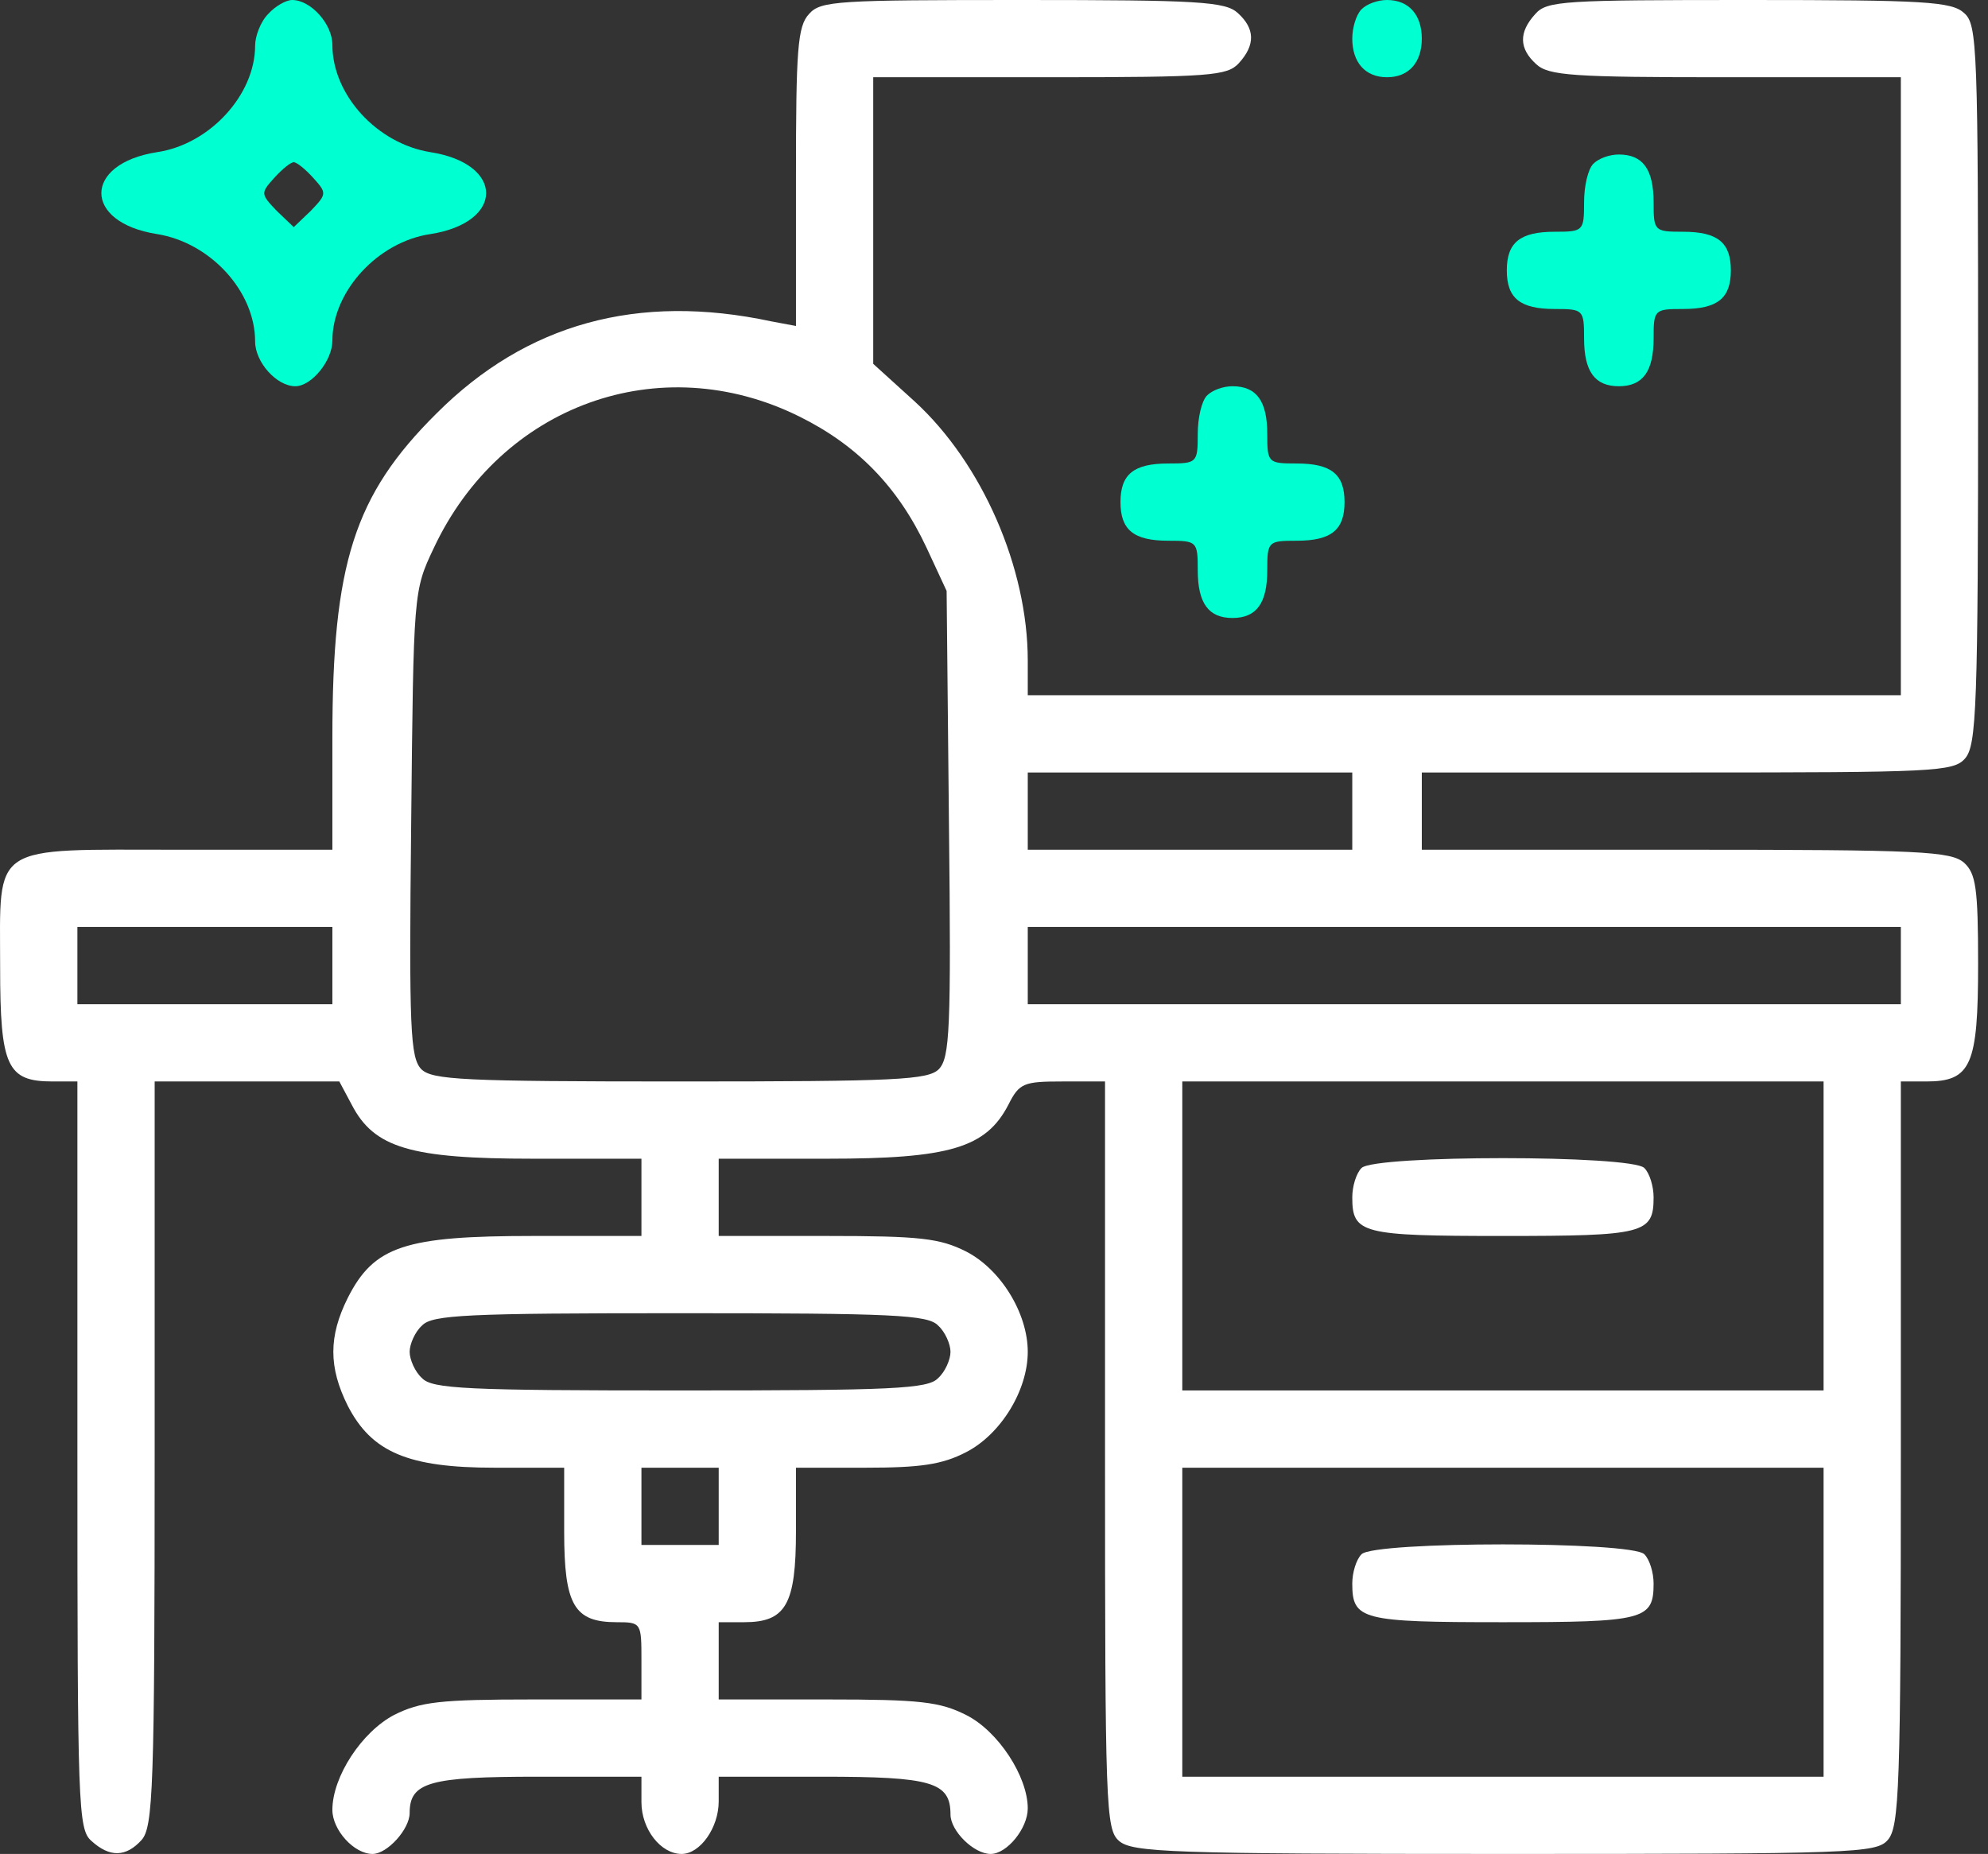 <svg xmlns="http://www.w3.org/2000/svg" width="119" height="111" viewBox="0 0 119 111" fill="none"><rect x="0" y="0" width="119" height="111" fill="#333333" stroke="none"/><path d="M16.057 0.833C15.594 1.295 15.271 2.174 15.271 2.729C15.271 5.689 12.542 8.649 9.397 9.111C4.957 9.805 4.957 13.32 9.397 14.014C12.588 14.523 15.271 17.436 15.271 20.442C15.271 21.691 16.566 23.125 17.676 23.125C18.647 23.125 19.896 21.599 19.896 20.396C19.896 17.436 22.624 14.476 25.769 14.014C30.209 13.32 30.209 9.805 25.769 9.111C22.578 8.602 19.896 5.689 19.896 2.683C19.896 1.434 18.601 5.28991e-06 17.491 5.28991e-06C17.121 5.28991e-06 16.473 0.37 16.057 0.833ZM18.739 10.637C19.572 11.562 19.572 11.609 18.601 12.626L17.583 13.598L16.566 12.626C15.594 11.609 15.594 11.562 16.427 10.637C16.889 10.129 17.398 9.713 17.583 9.713C17.768 9.713 18.277 10.129 18.739 10.637Z" fill="#00FFD1"></path><path d="M48.432 0.833C47.738 1.573 47.646 2.96 47.646 10.637V19.517L46.166 19.24C38.164 17.529 31.504 19.379 26.139 24.744C21.191 29.646 19.896 33.763 19.896 44.169V50.875H10.738C-0.686 50.875 0.008 50.413 0.008 57.905C0.008 63.871 0.424 64.75 3.153 64.75H4.633V87.089C4.633 108.179 4.679 109.52 5.466 110.214C6.576 111.231 7.547 111.185 8.472 110.168C9.166 109.381 9.258 107.115 9.258 87.043V64.75H14.808H20.312L21.052 66.138C22.393 68.728 24.567 69.375 31.921 69.375H38.396V71.688V74H31.921C24.243 74 22.393 74.601 20.821 77.7C19.664 80.013 19.664 81.862 20.821 84.175C22.254 86.95 24.428 87.875 29.608 87.875H33.771V91.714C33.771 96.108 34.372 97.125 36.916 97.125C38.396 97.125 38.396 97.171 38.396 99.438V101.75H31.921C26.324 101.75 25.168 101.889 23.596 102.675C21.653 103.693 19.896 106.375 19.896 108.364C19.896 109.566 21.191 111 22.301 111C23.179 111 24.521 109.52 24.521 108.549C24.521 106.699 25.723 106.375 32.198 106.375H38.396V107.901C38.396 109.52 39.552 111 40.801 111C41.911 111 43.021 109.428 43.021 107.855V106.375H49.218C55.786 106.375 56.896 106.699 56.896 108.641C56.896 109.613 58.283 111 59.301 111C60.272 111 61.521 109.474 61.521 108.271C61.521 106.375 59.763 103.646 57.821 102.675C56.248 101.889 55.092 101.75 49.496 101.75H43.021V99.438V97.125H44.547C47.044 97.125 47.646 96.061 47.646 91.668V87.875H51.808C55.092 87.875 56.387 87.69 57.821 86.95C59.902 85.886 61.521 83.25 61.521 80.938C61.521 78.625 59.902 75.989 57.821 74.925C56.248 74.139 55.092 74 49.496 74H43.021V71.688V69.375H49.496C56.849 69.375 59.023 68.728 60.364 66.138C61.012 64.843 61.289 64.75 63.602 64.75H66.146V87.089C66.146 108.179 66.192 109.52 66.978 110.214C67.764 110.908 70.031 111 90.057 111C110.962 111 112.303 110.954 112.997 110.168C113.691 109.381 113.783 107.115 113.783 87.043V64.75H115.309C117.992 64.75 118.408 63.779 118.408 57.72C118.408 53.141 118.269 52.309 117.576 51.661C116.789 50.968 114.986 50.875 100.926 50.875H85.108V48.562V46.25H100.972C115.772 46.25 116.928 46.204 117.622 45.417C118.316 44.631 118.408 42.411 118.408 23.032C118.408 2.775 118.362 1.48 117.576 0.786C116.836 0.093 115.217 2.53916e-05 104.672 2.53916e-05C93.618 2.53916e-05 92.601 0.046 91.907 0.833C90.889 1.943 90.936 2.914 91.953 3.839C92.693 4.533 94.173 4.625 103.284 4.625H113.783V23.125V41.625H87.652H61.521V39.544C61.521 33.994 58.792 27.75 54.768 24.05L52.271 21.784V13.227V4.625H62.816C72.482 4.625 73.453 4.533 74.147 3.793C75.164 2.683 75.118 1.711 74.101 0.786C73.361 0.093 71.742 2.53916e-05 61.197 2.53916e-05C50.143 2.53916e-05 49.126 0.046 48.432 0.833ZM47.831 24.929C51.299 26.64 53.751 29.137 55.462 32.791L56.664 35.381L56.803 49.303C56.942 61.697 56.849 63.316 56.202 64.01C55.554 64.657 53.704 64.75 40.708 64.75C27.712 64.75 25.862 64.657 25.214 64.01C24.567 63.316 24.474 61.697 24.613 49.303C24.752 35.428 24.752 35.381 25.954 32.837C29.978 24.235 39.506 20.812 47.831 24.929ZM80.946 48.562V50.875H71.233H61.521V48.562V46.25H71.233H80.946V48.562ZM19.896 57.812V60.125H12.264H4.633V57.812V55.5H12.264H19.896V57.812ZM113.783 57.812V60.125H87.652H61.521V57.812V55.5H87.652H113.783V57.812ZM109.158 74V83.25H89.964H70.771V74V64.75H89.964H109.158V74ZM56.156 79.365C56.572 79.735 56.896 80.475 56.896 80.938C56.896 81.4 56.572 82.14 56.156 82.51C55.554 83.157 53.473 83.25 40.708 83.25C27.943 83.25 25.862 83.157 25.261 82.51C24.844 82.14 24.521 81.4 24.521 80.938C24.521 80.475 24.844 79.735 25.261 79.365C25.862 78.718 27.943 78.625 40.708 78.625C53.473 78.625 55.554 78.718 56.156 79.365ZM43.021 90.188V92.5H40.708H38.396V90.188V87.875H40.708H43.021V90.188ZM109.158 97.125V106.375H89.964H70.771V97.125V87.875H89.964H109.158V97.125Z" fill="white"></path><path d="M81.501 69.93C81.177 70.254 80.946 71.04 80.946 71.688C80.946 73.861 81.501 74 89.964 74C98.428 74 98.983 73.861 98.983 71.688C98.983 71.04 98.752 70.254 98.428 69.93C97.642 69.144 82.287 69.144 81.501 69.93Z" fill="white"></path><path d="M81.501 93.055C81.177 93.379 80.946 94.165 80.946 94.812C80.946 96.986 81.501 97.125 89.964 97.125C98.428 97.125 98.983 96.986 98.983 94.812C98.983 94.165 98.752 93.379 98.428 93.055C97.642 92.269 82.287 92.269 81.501 93.055Z" fill="white"></path><path d="M81.501 0.555C81.177 0.879 80.946 1.665 80.946 2.312C80.946 3.746 81.732 4.625 83.027 4.625C84.322 4.625 85.108 3.746 85.108 2.312C85.108 0.879 84.322 1.05798e-06 83.027 1.05798e-06C82.472 1.05798e-06 81.824 0.231 81.501 0.555Z" fill="#00FFD1"></path><path d="M95.376 9.805C95.052 10.129 94.821 11.146 94.821 12.117C94.821 13.829 94.775 13.875 93.063 13.875C90.982 13.875 90.196 14.523 90.196 16.188C90.196 17.852 90.982 18.5 93.063 18.5C94.775 18.5 94.821 18.546 94.821 20.258C94.821 22.246 95.468 23.125 96.902 23.125C98.336 23.125 98.983 22.246 98.983 20.258C98.983 18.546 99.029 18.5 100.741 18.5C102.822 18.5 103.608 17.852 103.608 16.188C103.608 14.523 102.822 13.875 100.741 13.875C99.029 13.875 98.983 13.829 98.983 12.117C98.983 10.129 98.336 9.25 96.902 9.25C96.347 9.25 95.7 9.481 95.376 9.805Z" fill="#00FFD1"></path><path d="M72.251 23.68C71.927 24.004 71.696 25.021 71.696 25.992C71.696 27.704 71.649 27.75 69.938 27.75C67.857 27.75 67.071 28.398 67.071 30.062C67.071 31.727 67.857 32.375 69.938 32.375C71.649 32.375 71.696 32.421 71.696 34.133C71.696 36.121 72.343 37 73.777 37C75.211 37 75.858 36.121 75.858 34.133C75.858 32.421 75.904 32.375 77.616 32.375C79.697 32.375 80.483 31.727 80.483 30.062C80.483 28.398 79.697 27.75 77.616 27.75C75.904 27.75 75.858 27.704 75.858 25.992C75.858 24.004 75.211 23.125 73.777 23.125C73.222 23.125 72.574 23.356 72.251 23.68Z" fill="#00FFD1"></path></svg>